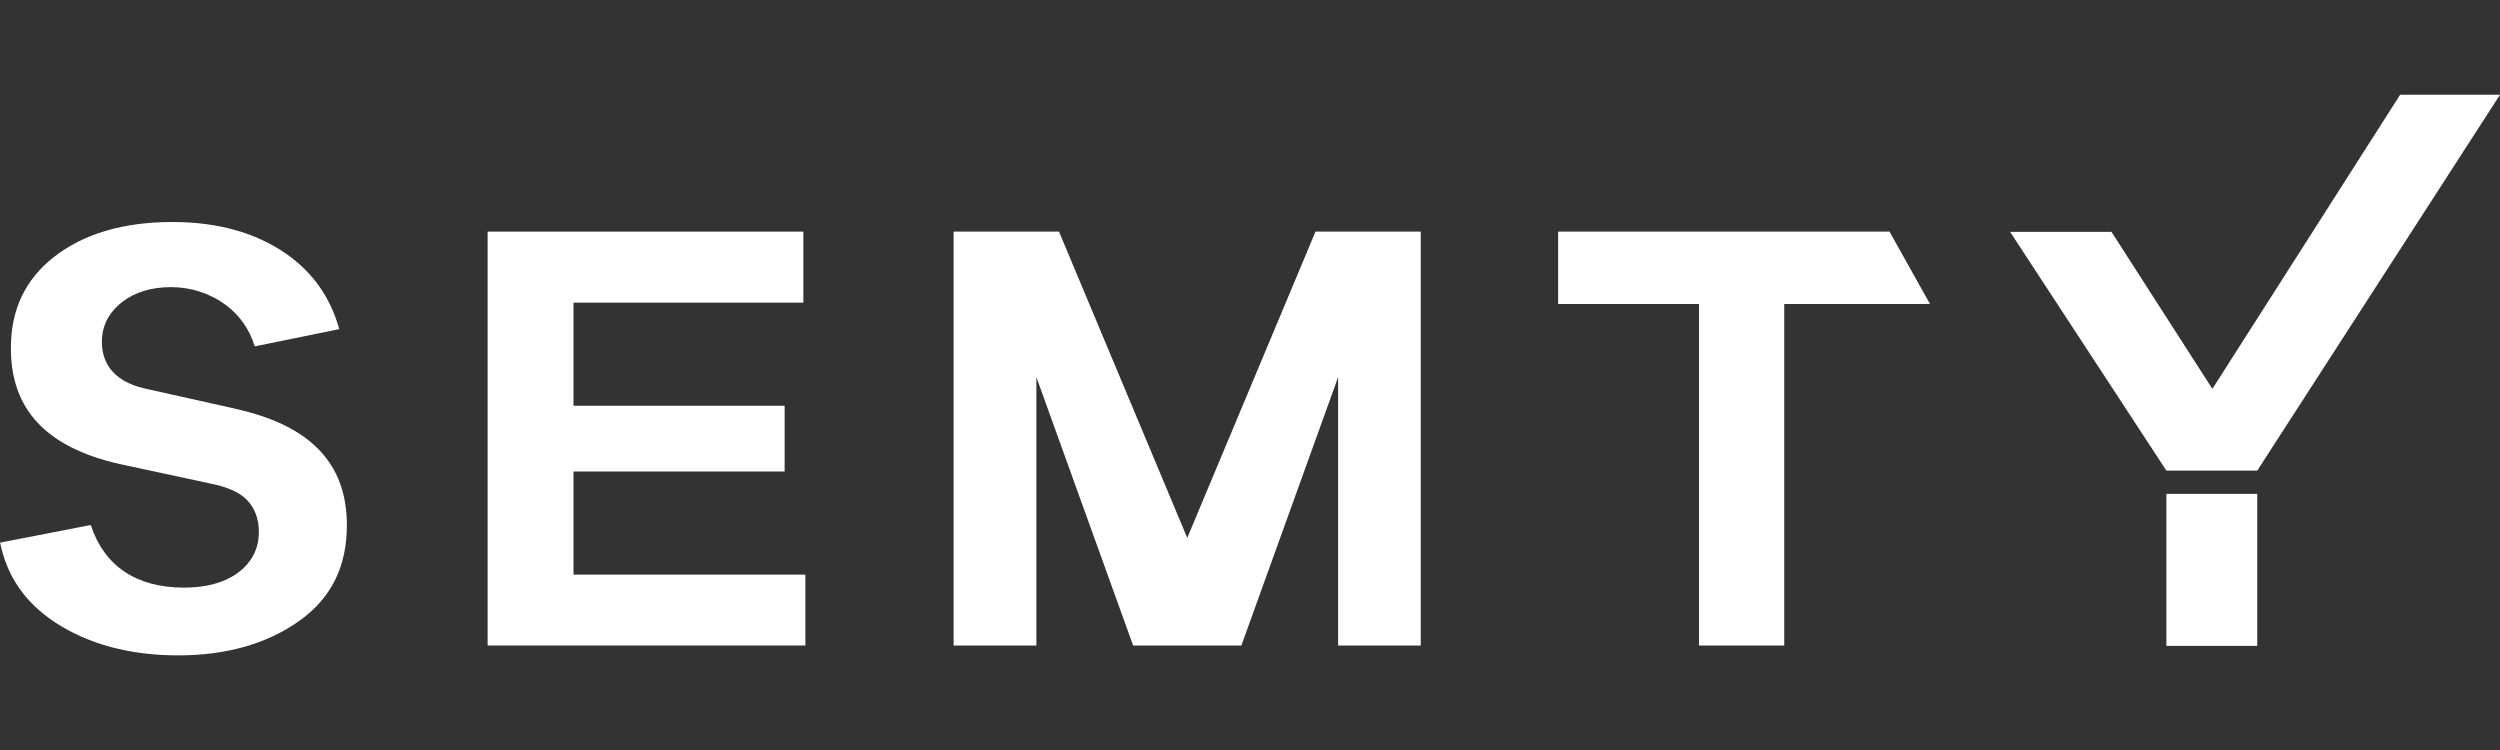 <?xml version="1.0" encoding="UTF-8"?>
<svg id="Capa_1" data-name="Capa 1" xmlns="http://www.w3.org/2000/svg" viewBox="0 0 200 60">
  <rect x="0" y="0" width="200" height="60" fill="#333333" stroke="none"/>
  <defs>
    <style>
      .cls-1 {
        fill: #fff;
      }
    </style>
  </defs>
  <path class="cls-1" d="m18.84,32.7l-7.22-1.61c-2.87-.64-3.47-2.39-3.47-3.74,0-1.28.55-2.35,1.63-3.19,1.01-.79,2.33-1.19,3.9-1.19s3.11.48,4.4,1.44c1.1.82,1.87,1.92,2.3,3.3l6.76-1.38c-.71-2.55-2.11-4.54-4.28-6.05-2.41-1.67-5.46-2.52-9.07-2.52-3.91,0-7.09.94-9.45,2.78-2.33,1.82-3.47,4.22-3.47,7.33,0,4.89,2.84,7.92,8.69,9.25l7.26,1.56c1.39.28,2.36.71,2.95,1.33.62.65.94,1.51.94,2.56,0,1.34-.6,2.48-1.73,3.29-1.06.76-2.49,1.15-4.26,1.15-3.82,0-6.38-1.73-7.46-5.01l-7.25,1.41c.55,2.71,2,4.8,4.4,6.38,2.67,1.75,5.98,2.64,9.85,2.64s7.16-.94,9.74-2.8c2.52-1.82,3.75-4.32,3.75-7.62,0-4.93-2.91-7.97-8.89-9.3Z"/>
  <polygon class="cls-1" points="45.88 37.72 62.77 37.72 62.77 32.46 45.88 32.46 45.88 24.21 64.27 24.21 64.27 18.53 39.01 18.53 39.01 51.64 64.43 51.64 64.43 45.97 45.88 45.97 45.88 37.72"/>
  <polygon class="cls-1" points="124.65 18.53 124.65 24.32 135.92 24.32 135.92 51.64 142.74 51.64 142.74 24.32 154.4 24.32 151.16 18.53 124.65 18.53"/>
  <polygon class="cls-1" points="76.29 18.53 76.29 51.64 82.91 51.64 82.91 30.17 90.65 51.64 99.31 51.64 107.05 30.17 107.05 51.64 113.66 51.64 113.66 18.53 105.24 18.53 94.98 43.03 84.72 18.53 76.29 18.53"/>
  <polygon class="cls-1" points="192.01 7.58 176.99 31.11 168.92 18.55 160.81 18.55 173.31 37.65 180.58 37.65 200 7.58 192.01 7.58"/>
  <rect class="cls-1" x="173.31" y="39.51" width="7.27" height="12.16"/>
</svg>